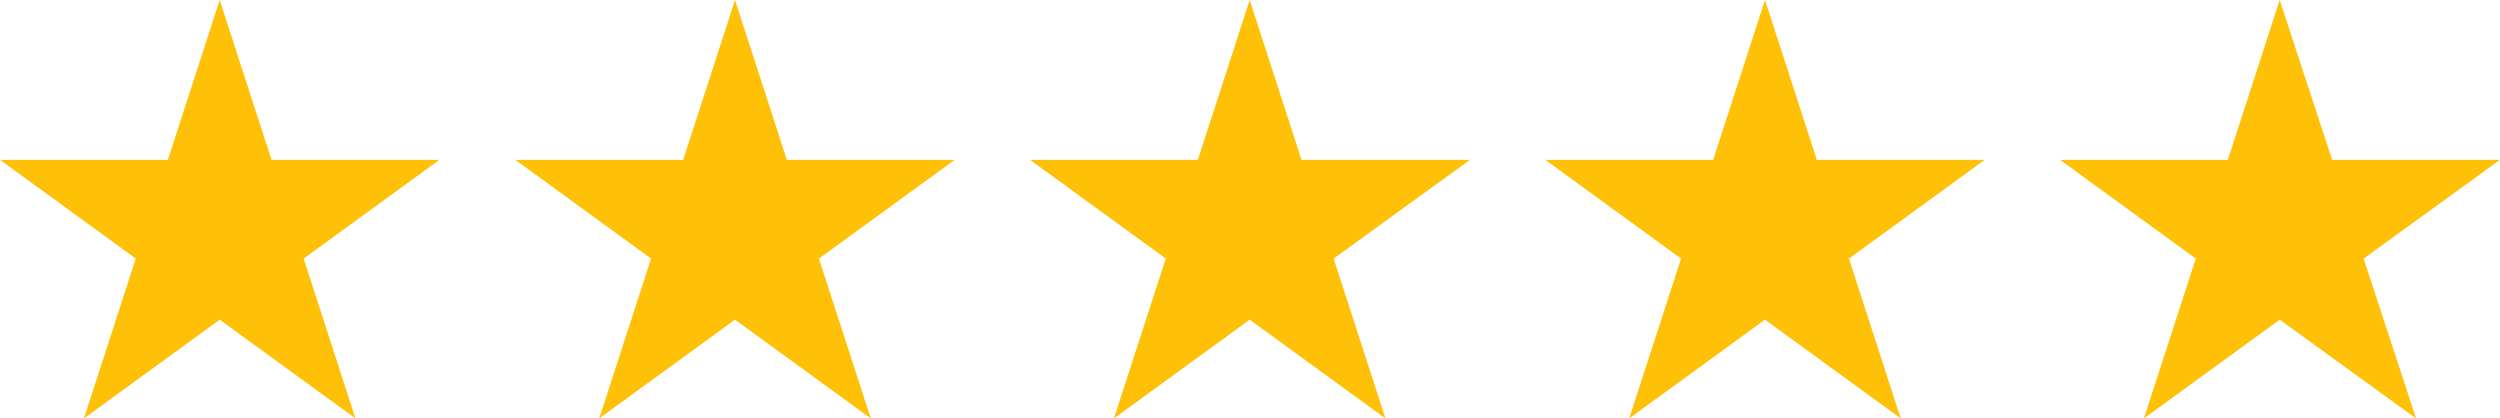 <svg xmlns="http://www.w3.org/2000/svg" xmlns:xlink="http://www.w3.org/1999/xlink" id="Capa_1" x="0px" y="0px" viewBox="0 0 405.1 67.8" style="enable-background:new 0 0 405.1 67.8;" xml:space="preserve"><style type="text/css">	.st0{fill:#FFC107;}</style><polygon id="XMLID_360_" class="st0" points="44,25.9 35.6,0 27.2,25.9 0,25.9 22,41.9 13.6,67.8 35.6,51.8 57.6,67.8 49.2,41.9  71.2,25.9 "></polygon><polygon id="XMLID_1_" class="st0" points="127.5,25.9 119.1,0 110.7,25.9 83.5,25.9 105.5,41.9 97.1,67.8 119.1,51.8 141.1,67.8  132.7,41.9 154.7,25.9 "></polygon><polygon id="XMLID_3_" class="st0" points="210.9,25.9 202.5,0 194.1,25.9 166.9,25.9 188.9,41.9 180.5,67.8 202.5,51.8 224.5,67.8  216.1,41.9 238.2,25.9 "></polygon><polygon id="XMLID_2_" class="st0" points="294.4,25.9 286,0 277.6,25.9 250.4,25.9 272.4,41.9 264,67.8 286,51.8 308,67.8  299.6,41.9 321.6,25.9 "></polygon><polygon id="XMLID_4_" class="st0" points="377.9,25.9 369.4,0 361,25.9 333.8,25.9 355.8,41.9 347.4,67.8 369.4,51.8 391.5,67.8  383,41.9 405.1,25.9 "></polygon></svg>